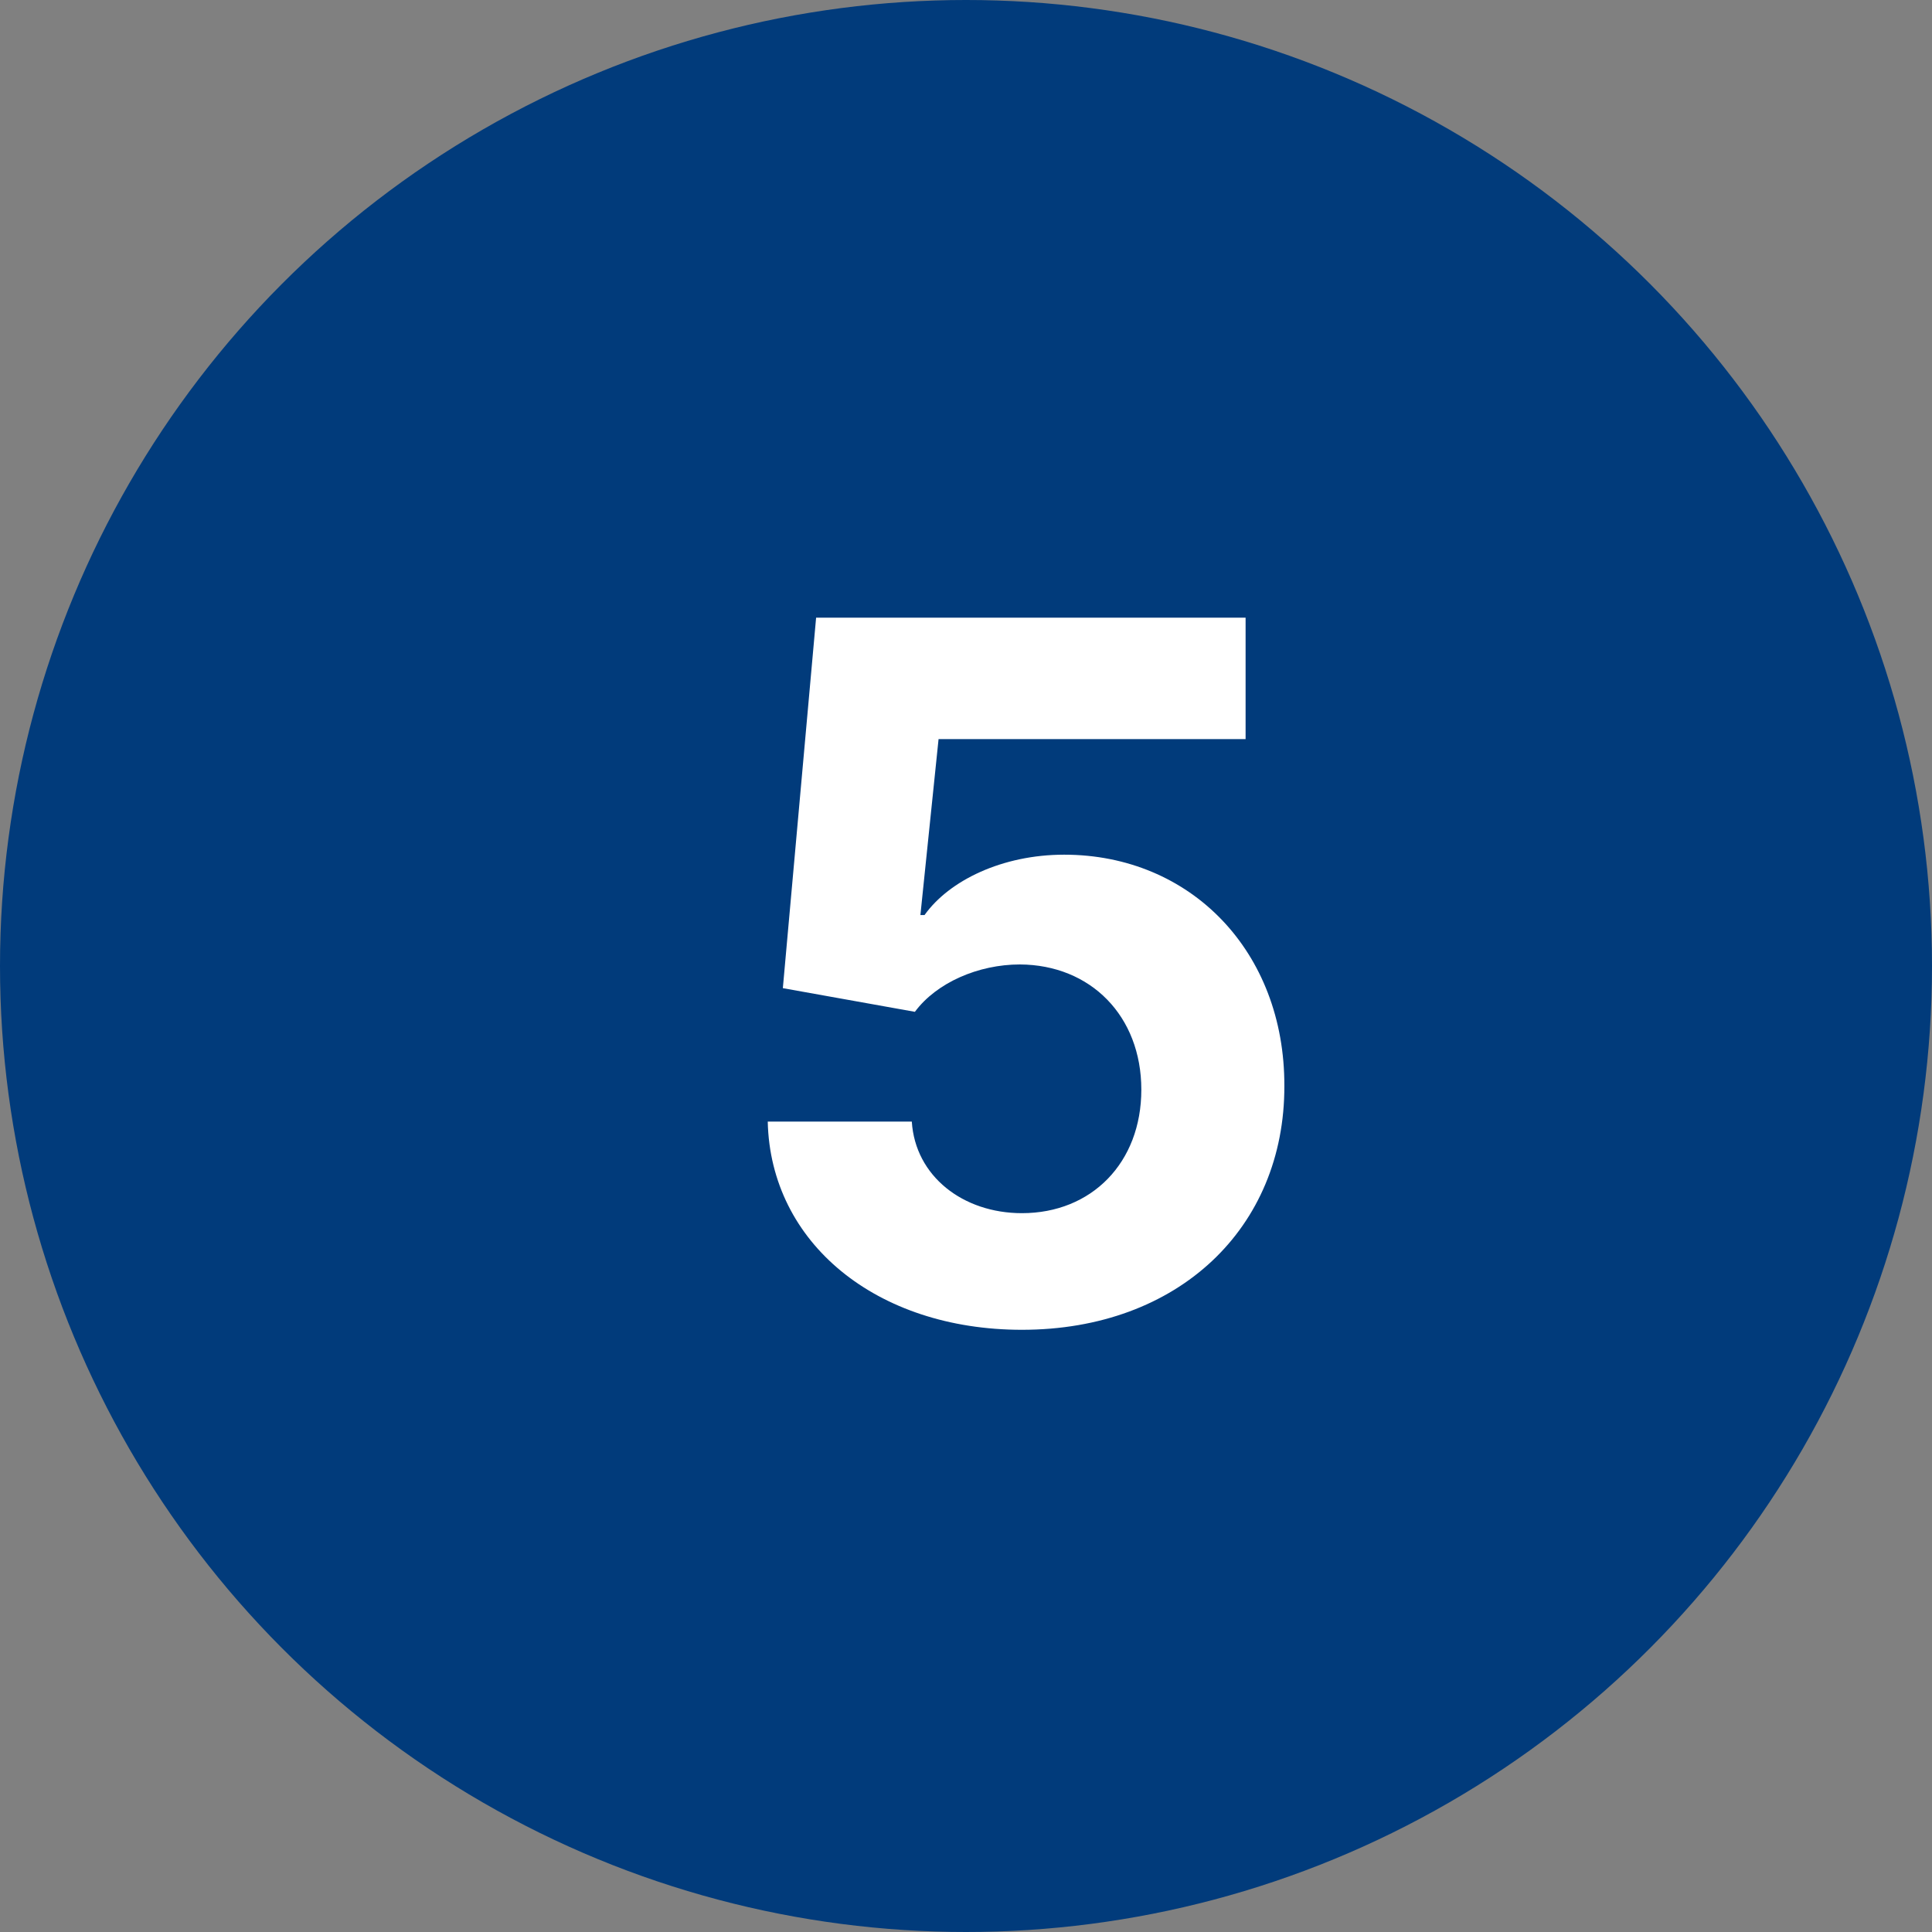 <svg xmlns="http://www.w3.org/2000/svg" width="60" height="60" viewBox="0 0 60 60" fill="none"><rect x="0" y="0" width="60" height="60" fill="#808080" stroke="none"/><circle cx="30" cy="30" r="30" fill="#013B7B"></circle><path d="M31.737 41.298C36.595 41.298 39.898 38.134 39.887 33.724C39.898 29.548 36.979 26.543 33.048 26.543C31.13 26.543 29.479 27.342 28.712 28.418H28.584L29.148 22.953H38.683V19.182H25.345L24.312 30.688L28.413 31.423C29.084 30.517 30.384 29.952 31.673 29.952C33.868 29.963 35.445 31.55 35.445 33.841C35.445 36.11 33.9 37.676 31.737 37.676C29.905 37.676 28.424 36.526 28.317 34.832H23.843C23.928 38.603 27.22 41.298 31.737 41.298Z" fill="white"></path></svg>